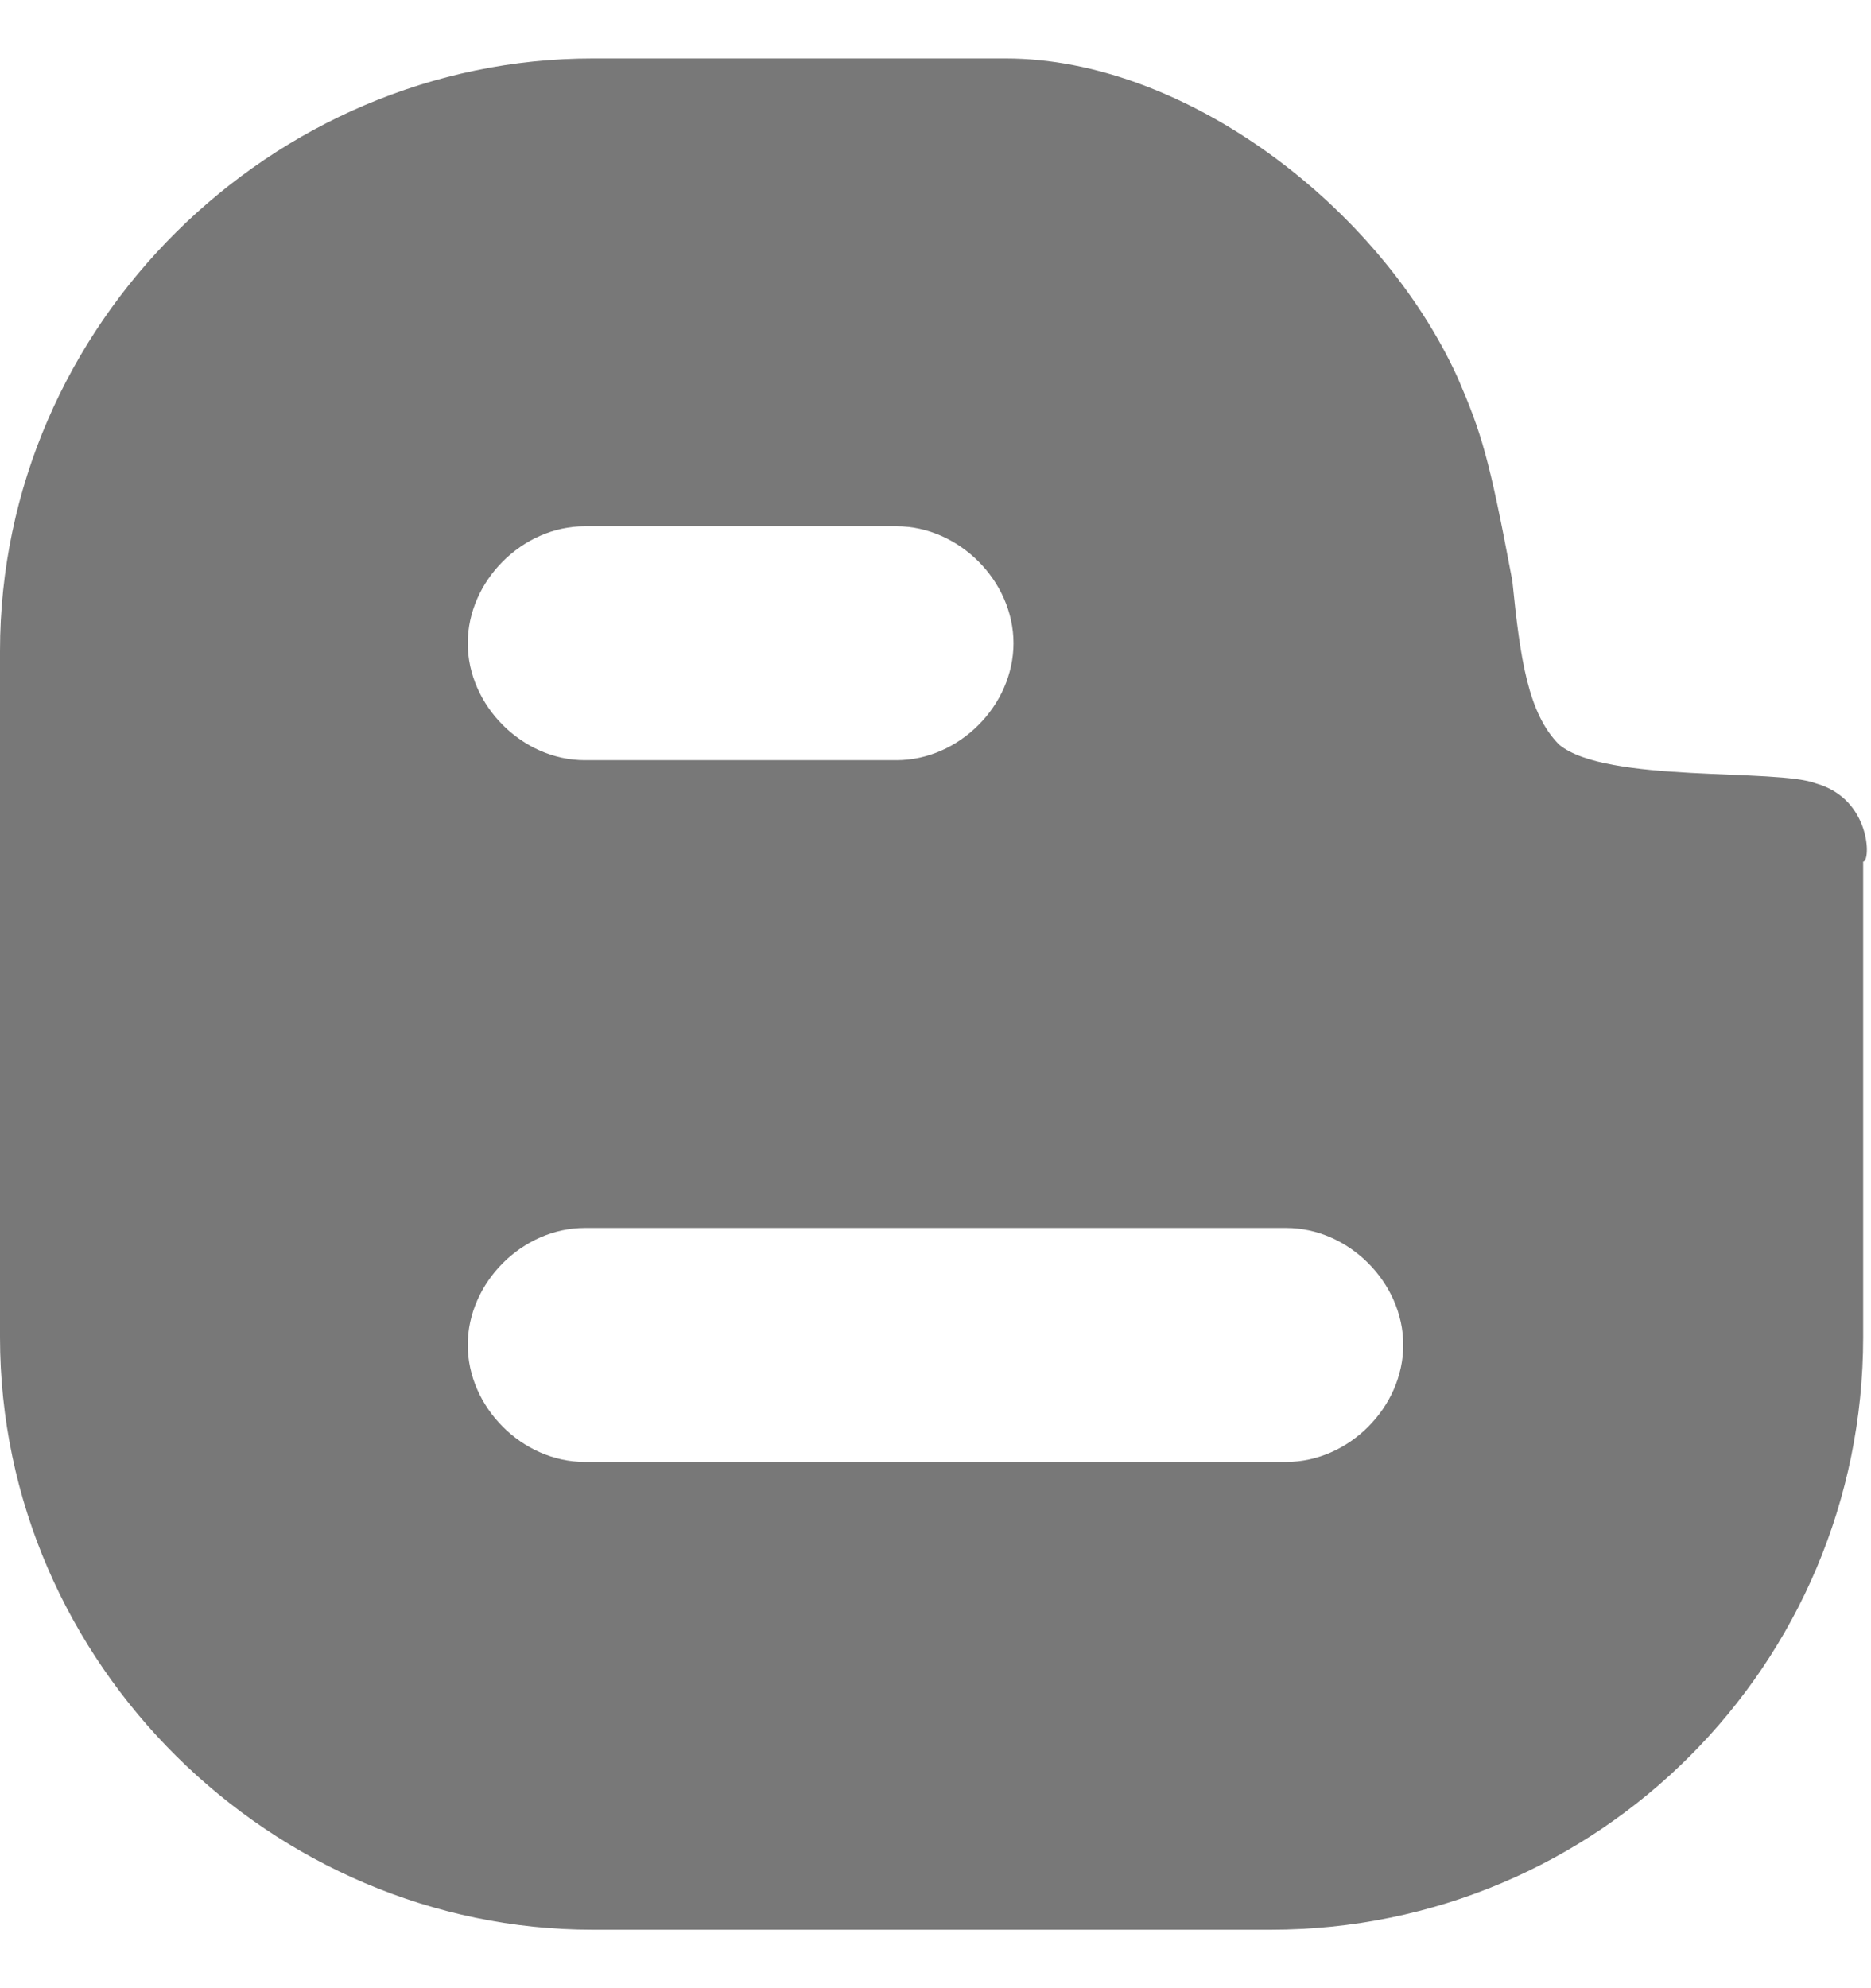 <svg width="16" height="17" viewBox="0 0 16 17" fill="none" xmlns="http://www.w3.org/2000/svg">
<g clip-path="url(#clip0_1747_76557)">
<path fill-rule="evenodd" clip-rule="evenodd" d="M15.533 6.7C15.2 6.567 13.733 6.7 13.333 6.367C13.067 6.1 13 5.633 12.933 4.967C12.733 3.9 12.667 3.7 12.467 3.233C11.8 1.767 10.133 0.5 8.6 0.5H5.067C2.333 0.5 0 2.767 0 5.567V11.433C0 14.233 2.333 16.5 5.067 16.5H10.867C13.667 16.5 15.933 14.233 15.933 11.433V7.367C16 7.367 16 6.833 15.533 6.7ZM5 4.5H7.667C8.2 4.5 8.667 4.967 8.667 5.5C8.667 6.033 8.2 6.5 7.667 6.5H5C4.467 6.5 4 6.033 4 5.5C4 4.967 4.467 4.5 5 4.5ZM11 12.5H5C4.467 12.5 4 12.033 4 11.5C4 10.967 4.467 10.5 5 10.5H11C11.533 10.5 12 10.967 12 11.5C12 12.033 11.533 12.5 11 12.5Z" fill="#787878"/>
</g>
<defs>
<clipPath id="clip0_1747_76557">
<rect width="16" height="16" fill="white" transform="translate(0 0.5)"/>
</clipPath>
</defs>
</svg>
